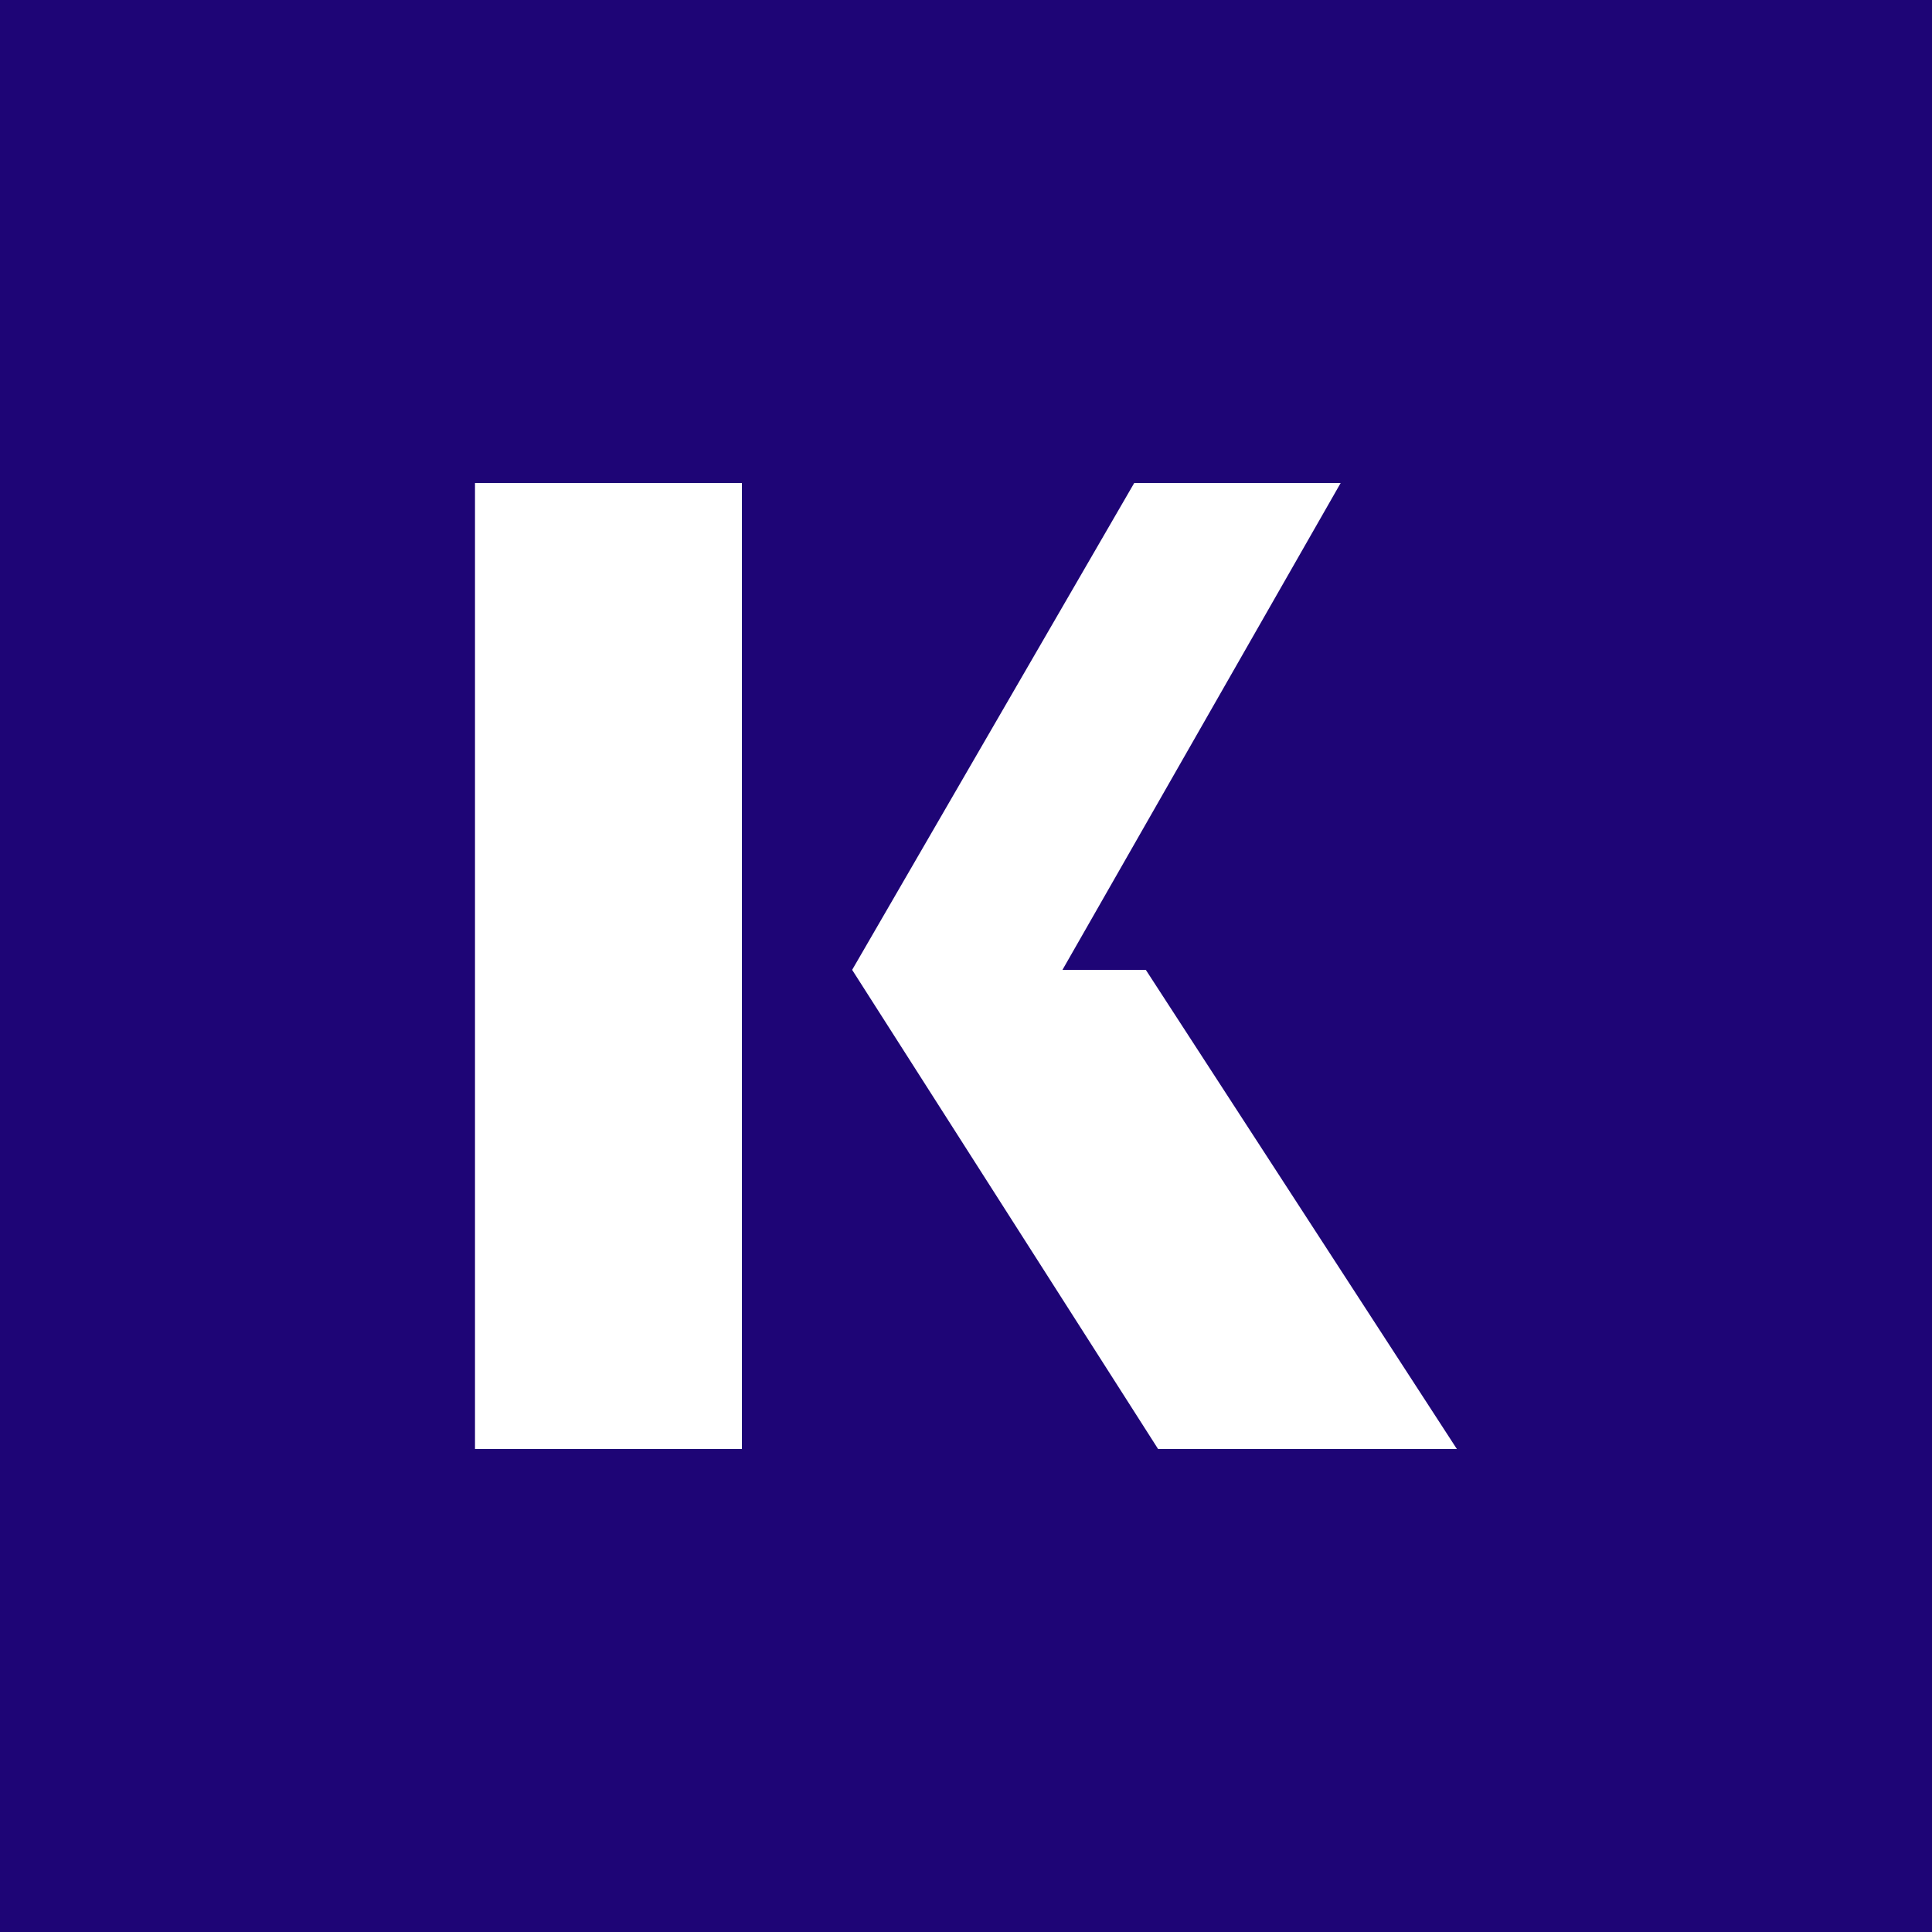 <?xml version="1.0" encoding="UTF-8"?>
<svg xmlns="http://www.w3.org/2000/svg" version="1.1" viewBox="0 0 140 140">
  <!-- Generator: Adobe Illustrator 30.1.0, SVG Export Plug-In . SVG Version: 2.1.1 Build 136)  -->
  <defs>
    <style>
      .st0 {
        fill: #fff;
      }

      .st1 {
        fill: #1e0576;
      }
    </style>
  </defs>
  <g id="Background">
    <rect class="st1" width="140" height="140"/>
  </g>
  <g id="Artwork">
    <g>
      <polygon class="st0" points="83.03 70.28 76.99 70.28 97.15 35 82.19 35 61.75 70.28 83.92 105 105.57 105 83.03 70.28 83.03 70.28"/>
      <polygon class="st0" points="34.42 105 53.76 105 53.76 35 34.42 35 34.42 105 34.42 105"/>
    </g>
  </g>
</svg>